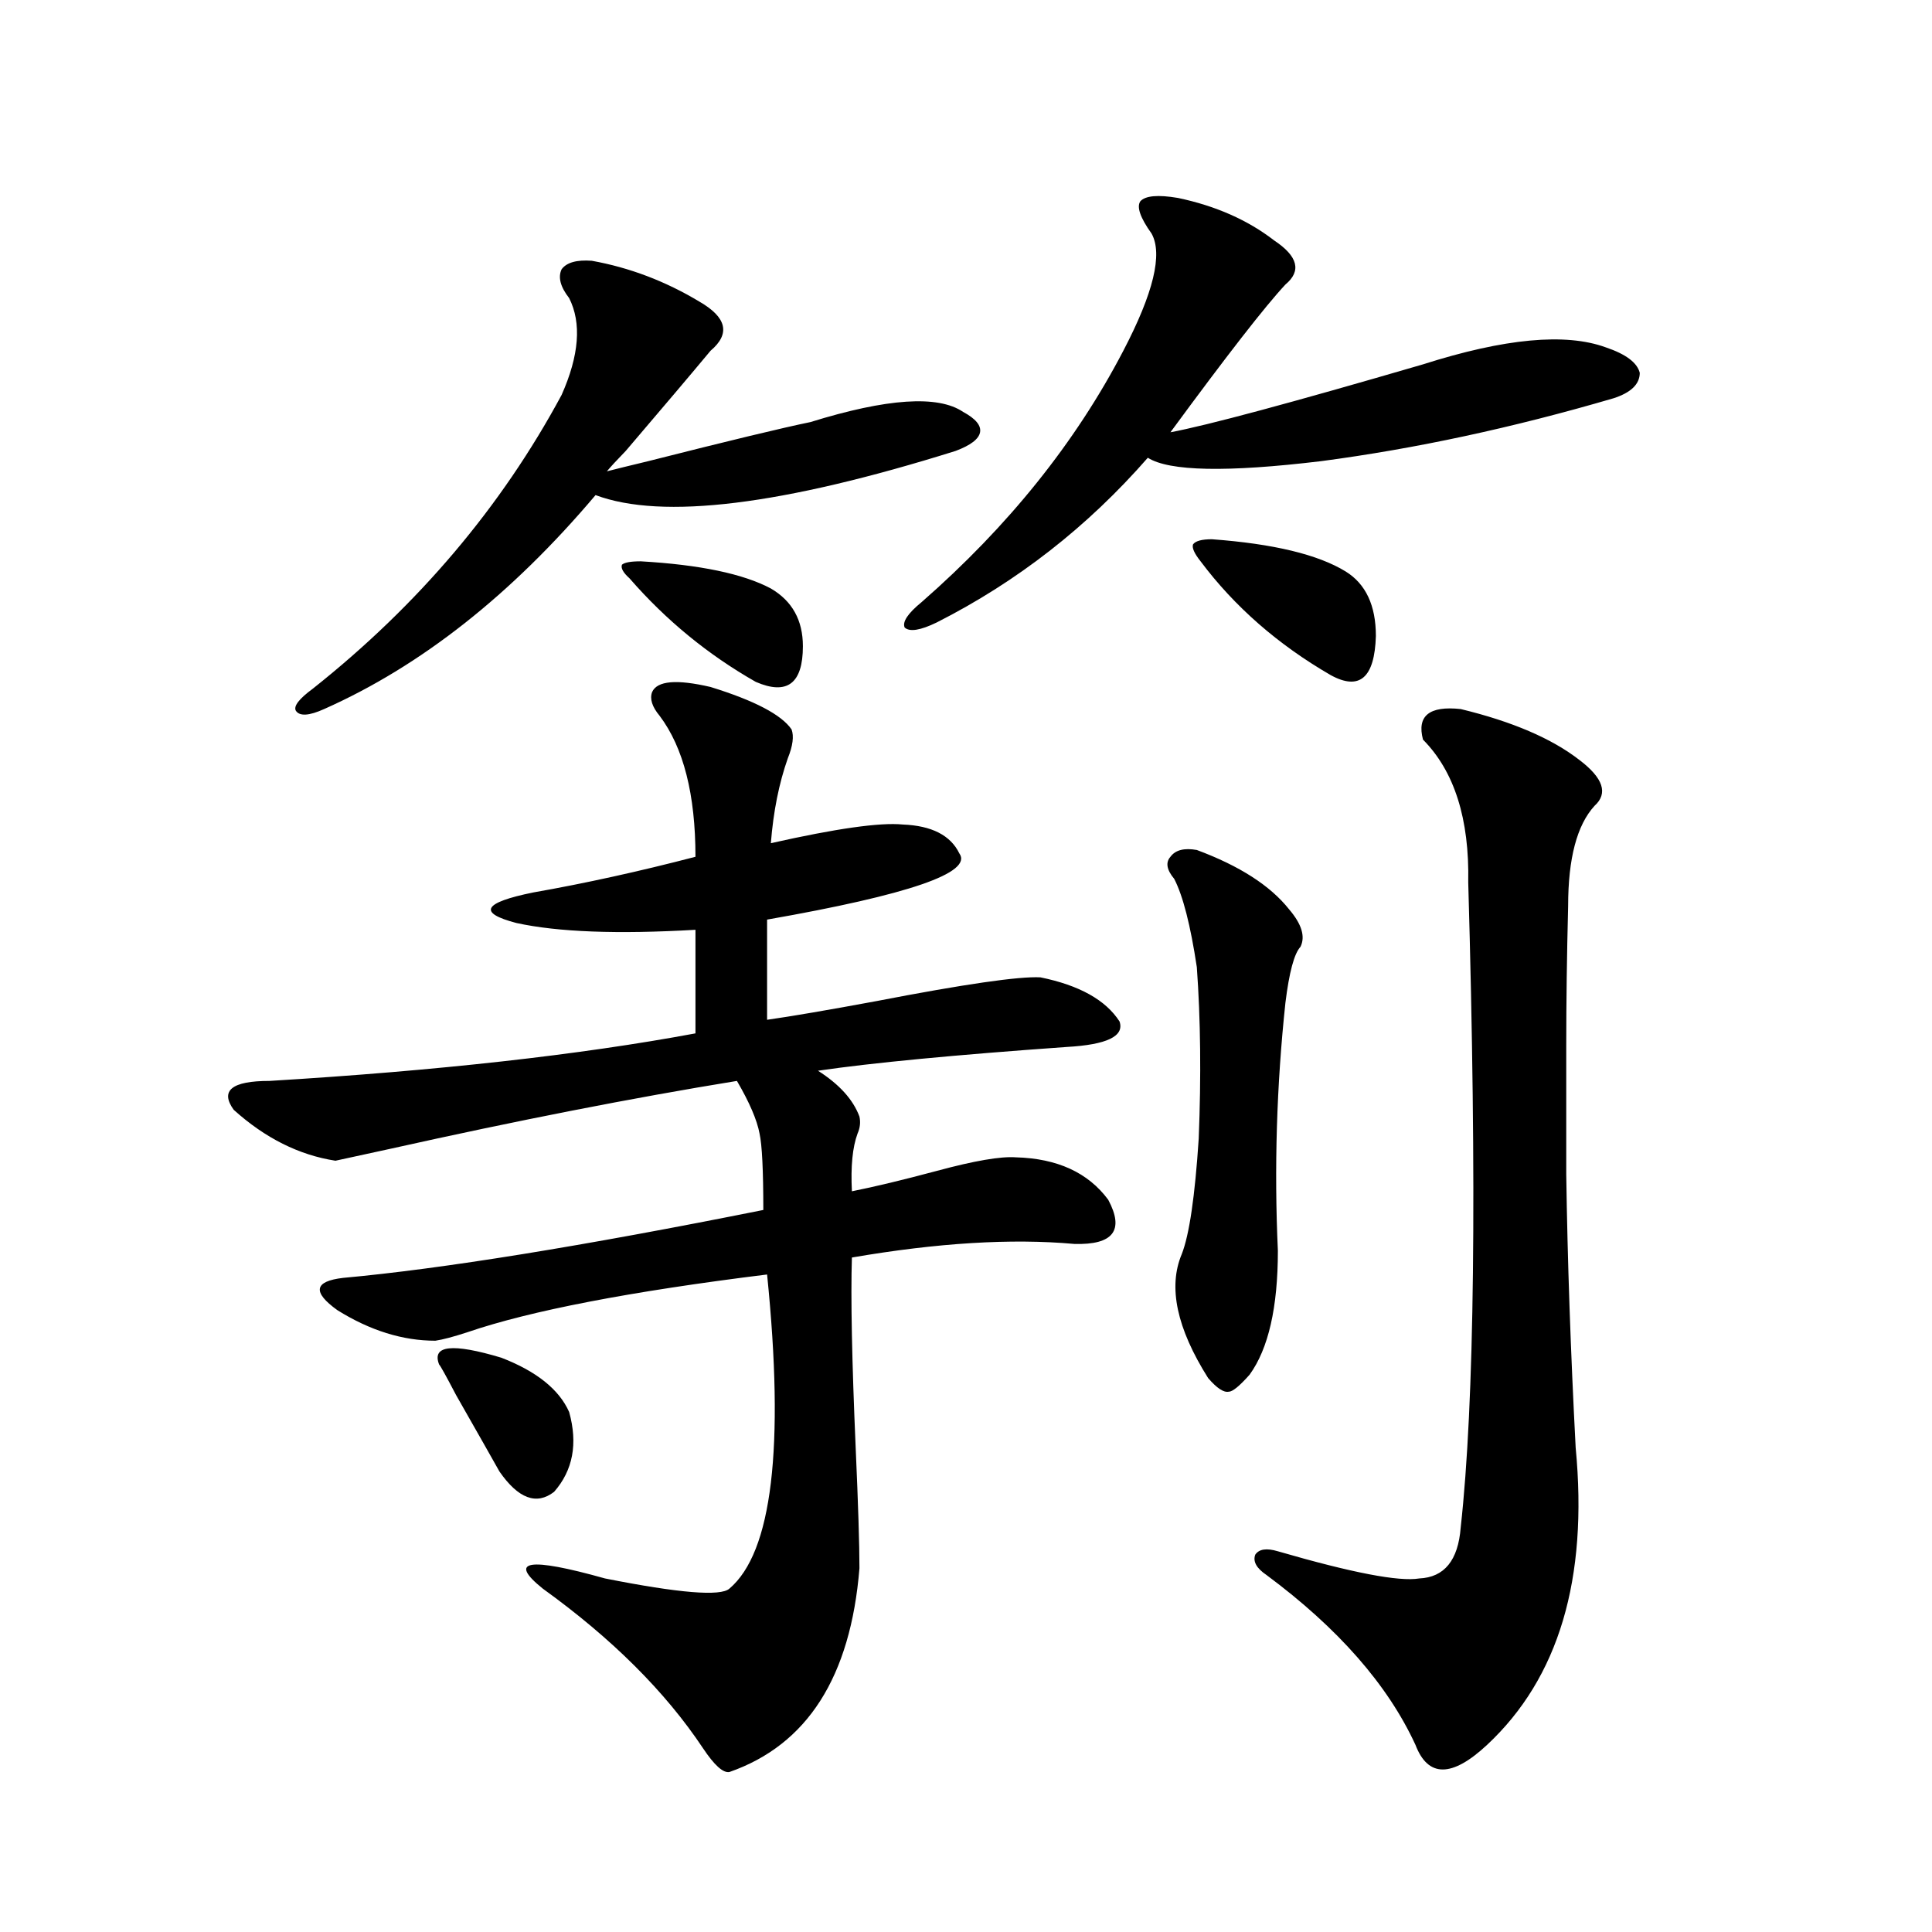 <?xml version="1.0" encoding="utf-8"?>
<!-- Generator: Adobe Illustrator 16.0.0, SVG Export Plug-In . SVG Version: 6.00 Build 0)  -->
<!DOCTYPE svg PUBLIC "-//W3C//DTD SVG 1.1//EN" "http://www.w3.org/Graphics/SVG/1.1/DTD/svg11.dtd">
<svg version="1.1" id="图层_1" xmlns="http://www.w3.org/2000/svg" xmlns:xlink="http://www.w3.org/1999/xlink" x="0px" y="0px"
	 width="1000px" height="1000px" viewBox="0 0 1000 1000" enable-background="new 0 0 1000 1000" xml:space="preserve">
<path d="M337.528,358.215c2.592-5.851,12.683-6.729,30.243-2.637c22.759,7.031,36.737,14.364,41.95,21.973
	c1.296,3.516,0.641,8.501-1.951,14.941c-4.558,12.896-7.484,27.548-8.78,43.945c33.811-7.608,56.584-10.835,68.291-9.668
	c14.954,0.591,24.71,5.575,29.268,14.941c7.149,9.97-26.021,21.396-99.51,34.277v51.855c12.348-1.758,31.219-4.972,56.584-9.668
	c45.518-8.789,73.81-12.882,84.876-12.305c20.152,4.106,33.811,11.728,40.975,22.852c2.592,7.622-6.509,12.017-27.316,13.184
	c-57.895,4.106-100.82,8.212-128.777,12.305c11.052,7.031,18.201,14.941,21.463,23.73c0.641,2.938,0.32,5.864-0.976,8.789
	c-2.606,7.031-3.582,17.001-2.927,29.883c11.707-2.335,26.341-5.851,43.901-10.547c19.512-5.273,33.17-7.608,40.975-7.031
	c21.463,0.591,37.393,7.91,47.804,21.973c8.445,15.82,2.592,23.442-17.561,22.852c-32.529-2.925-70.897-0.577-115.119,7.031
	c-0.655,20.517,0,53.325,1.951,98.438c1.296,29.306,1.951,50.098,1.951,62.402c-4.558,56.25-26.996,91.406-67.315,105.469
	c-3.262,0.577-7.805-3.516-13.658-12.305c-19.512-29.306-47.163-56.841-82.925-82.617c-18.216-14.64-7.484-16.397,32.194-5.273
	c38.368,7.608,59.831,9.366,64.389,5.273c22.104-18.745,28.612-72.949,19.512-162.598c-70.897,8.789-122.604,18.759-155.118,29.883
	c-7.164,2.349-12.682,3.817-16.584,4.395c-16.92,0-33.826-5.273-50.73-15.82c-13.018-9.366-12.042-14.941,2.927-16.699
	c51.371-4.683,123.899-16.397,217.555-35.156c0-20.503-0.655-33.687-1.951-39.551c-1.311-7.031-5.213-16.108-11.707-27.246
	c-53.992,8.789-113.823,20.517-179.507,35.156c-16.265,3.516-25.701,5.575-28.292,6.152c-18.872-2.925-36.432-11.714-52.682-26.367
	c-7.165-9.956-0.976-14.941,18.536-14.941c87.147-5.273,160.636-13.472,220.482-24.609v-53.613
	c-40.334,2.349-71.218,1.181-92.681-3.516c-20.167-5.273-17.24-10.547,8.78-15.82c26.661-4.683,54.633-10.835,83.9-18.457
	c0-32.218-6.188-56.538-18.536-72.949C337.528,365.837,336.218,361.73,337.528,358.215z M306.31,134.973
	c19.512,3.516,38.048,10.547,55.608,21.094c14.299,8.212,16.25,16.699,5.854,25.488c-9.756,11.728-24.39,29.004-43.901,51.855
	c-4.558,4.696-7.805,8.212-9.756,10.547c4.543-1.167,11.707-2.925,21.463-5.273c41.615-10.547,69.587-17.276,83.9-20.215
	c39.664-12.305,66.005-14.063,79.022-5.273c6.494,3.516,9.421,7.031,8.78,10.547c-0.655,3.516-4.878,6.743-12.683,9.668
	c-89.754,28.125-151.871,35.747-186.337,22.852c-43.581,51.567-90.409,88.481-140.484,110.742
	c-7.805,3.516-12.683,3.817-14.634,0.879c-1.311-2.335,1.616-6.152,8.78-11.426c54.633-43.354,97.558-94.043,128.777-152.051
	c9.101-20.503,10.396-37.202,3.902-50.098c-4.558-5.851-5.854-10.835-3.902-14.941C293.292,135.852,298.505,134.396,306.31,134.973z
	 M227.288,706.262c-3.902-9.956,6.829-11.124,32.194-3.516c18.201,7.031,29.908,16.411,35.121,28.125
	c4.543,16.411,1.951,30.185-7.805,41.309c-9.115,7.031-18.536,3.516-28.292-10.547c-2.606-4.683-10.091-17.866-22.438-39.551
	C230.854,712.126,227.928,706.853,227.288,706.262z M331.675,290.539c30.563,1.758,53.002,6.454,67.315,14.063
	c11.052,6.454,16.585,16.411,16.585,29.883c0,19.336-8.14,25.488-24.39,18.457c-24.725-14.063-46.508-31.929-65.364-53.613
	c-3.262-2.925-4.558-5.273-3.902-7.031C323.215,291.13,326.462,290.539,331.675,290.539z M609.717,102.453
	c19.512,4.106,36.097,11.426,49.755,21.973c12.348,8.212,14.299,15.82,5.854,22.852c-10.411,11.138-30.243,36.626-59.511,76.465
	c18.856-3.516,62.438-15.229,130.729-35.156c42.271-13.472,73.81-16.397,94.632-8.789c10.396,3.516,16.25,7.91,17.561,13.184
	c0,5.864-4.558,10.259-13.658,13.184c-52.041,15.243-102.437,26.079-151.216,32.52c-48.779,5.864-78.702,5.273-89.754-1.758
	c-31.219,35.747-67.65,64.16-109.266,85.254c-8.46,4.106-13.993,4.985-16.585,2.637c-1.311-2.925,1.616-7.319,8.78-13.184
	c44.877-39.249,79.663-82.617,104.388-130.078c15.609-29.883,20.487-50.098,14.634-60.645c-5.854-8.198-7.805-13.761-5.854-16.699
	C592.797,101.286,599.306,100.695,609.717,102.453z M619.473,439.953c22.104,8.212,38.048,18.457,47.804,30.762
	c6.494,7.622,8.445,14.063,5.854,19.336c-3.262,3.516-5.854,13.184-7.805,29.004c-4.558,42.778-5.854,85.556-3.902,128.32
	c0,29.306-4.878,50.688-14.634,64.16c-5.213,5.864-8.78,8.789-10.731,8.789c-2.606,0.591-6.188-1.758-10.731-7.031
	c-16.265-25.776-20.822-47.159-13.658-64.16c3.902-9.956,6.829-29.883,8.78-59.766c1.296-32.218,0.976-61.812-0.976-88.77
	c-3.262-21.671-7.164-36.914-11.707-45.703c-3.902-4.683-4.558-8.487-1.951-11.426C608.406,439.953,612.964,438.786,619.473,439.953
	z M627.277,279.113c31.859,2.349,54.953,7.91,69.267,16.699c10.396,6.454,15.609,17.578,15.609,33.398
	c-0.655,21.685-8.46,28.427-23.414,20.215c-27.316-15.82-49.755-35.444-67.315-58.887c-3.262-4.093-4.558-7.031-3.902-8.789
	C618.817,279.992,622.064,279.113,627.277,279.113z M756.055,367.004c26.661,6.454,47.148,15.243,61.462,26.367
	c12.348,9.38,14.954,17.29,7.805,23.73c-9.115,9.97-13.658,27.246-13.658,51.855c-0.655,25.79-0.976,49.81-0.976,72.07
	c0,22.274,0,44.536,0,66.797c0.641,44.536,2.271,91.708,4.878,141.504c6.494,67.964-8.78,119.229-45.853,153.809
	c-18.216,16.987-30.578,16.987-37.072,0c-14.313-31.063-39.999-60.356-77.071-87.891c-5.213-3.516-7.164-7.031-5.854-10.547
	c1.951-2.925,5.854-3.516,11.707-1.758c38.368,11.138,62.758,15.82,73.169,14.063c13.003-0.577,20.152-9.366,21.463-26.367
	c7.149-64.448,8.445-175.781,3.902-333.984c0.641-32.808-7.164-57.417-23.414-73.828C733.281,370.52,739.79,365.246,756.055,367.004
	z"/>
</svg>
